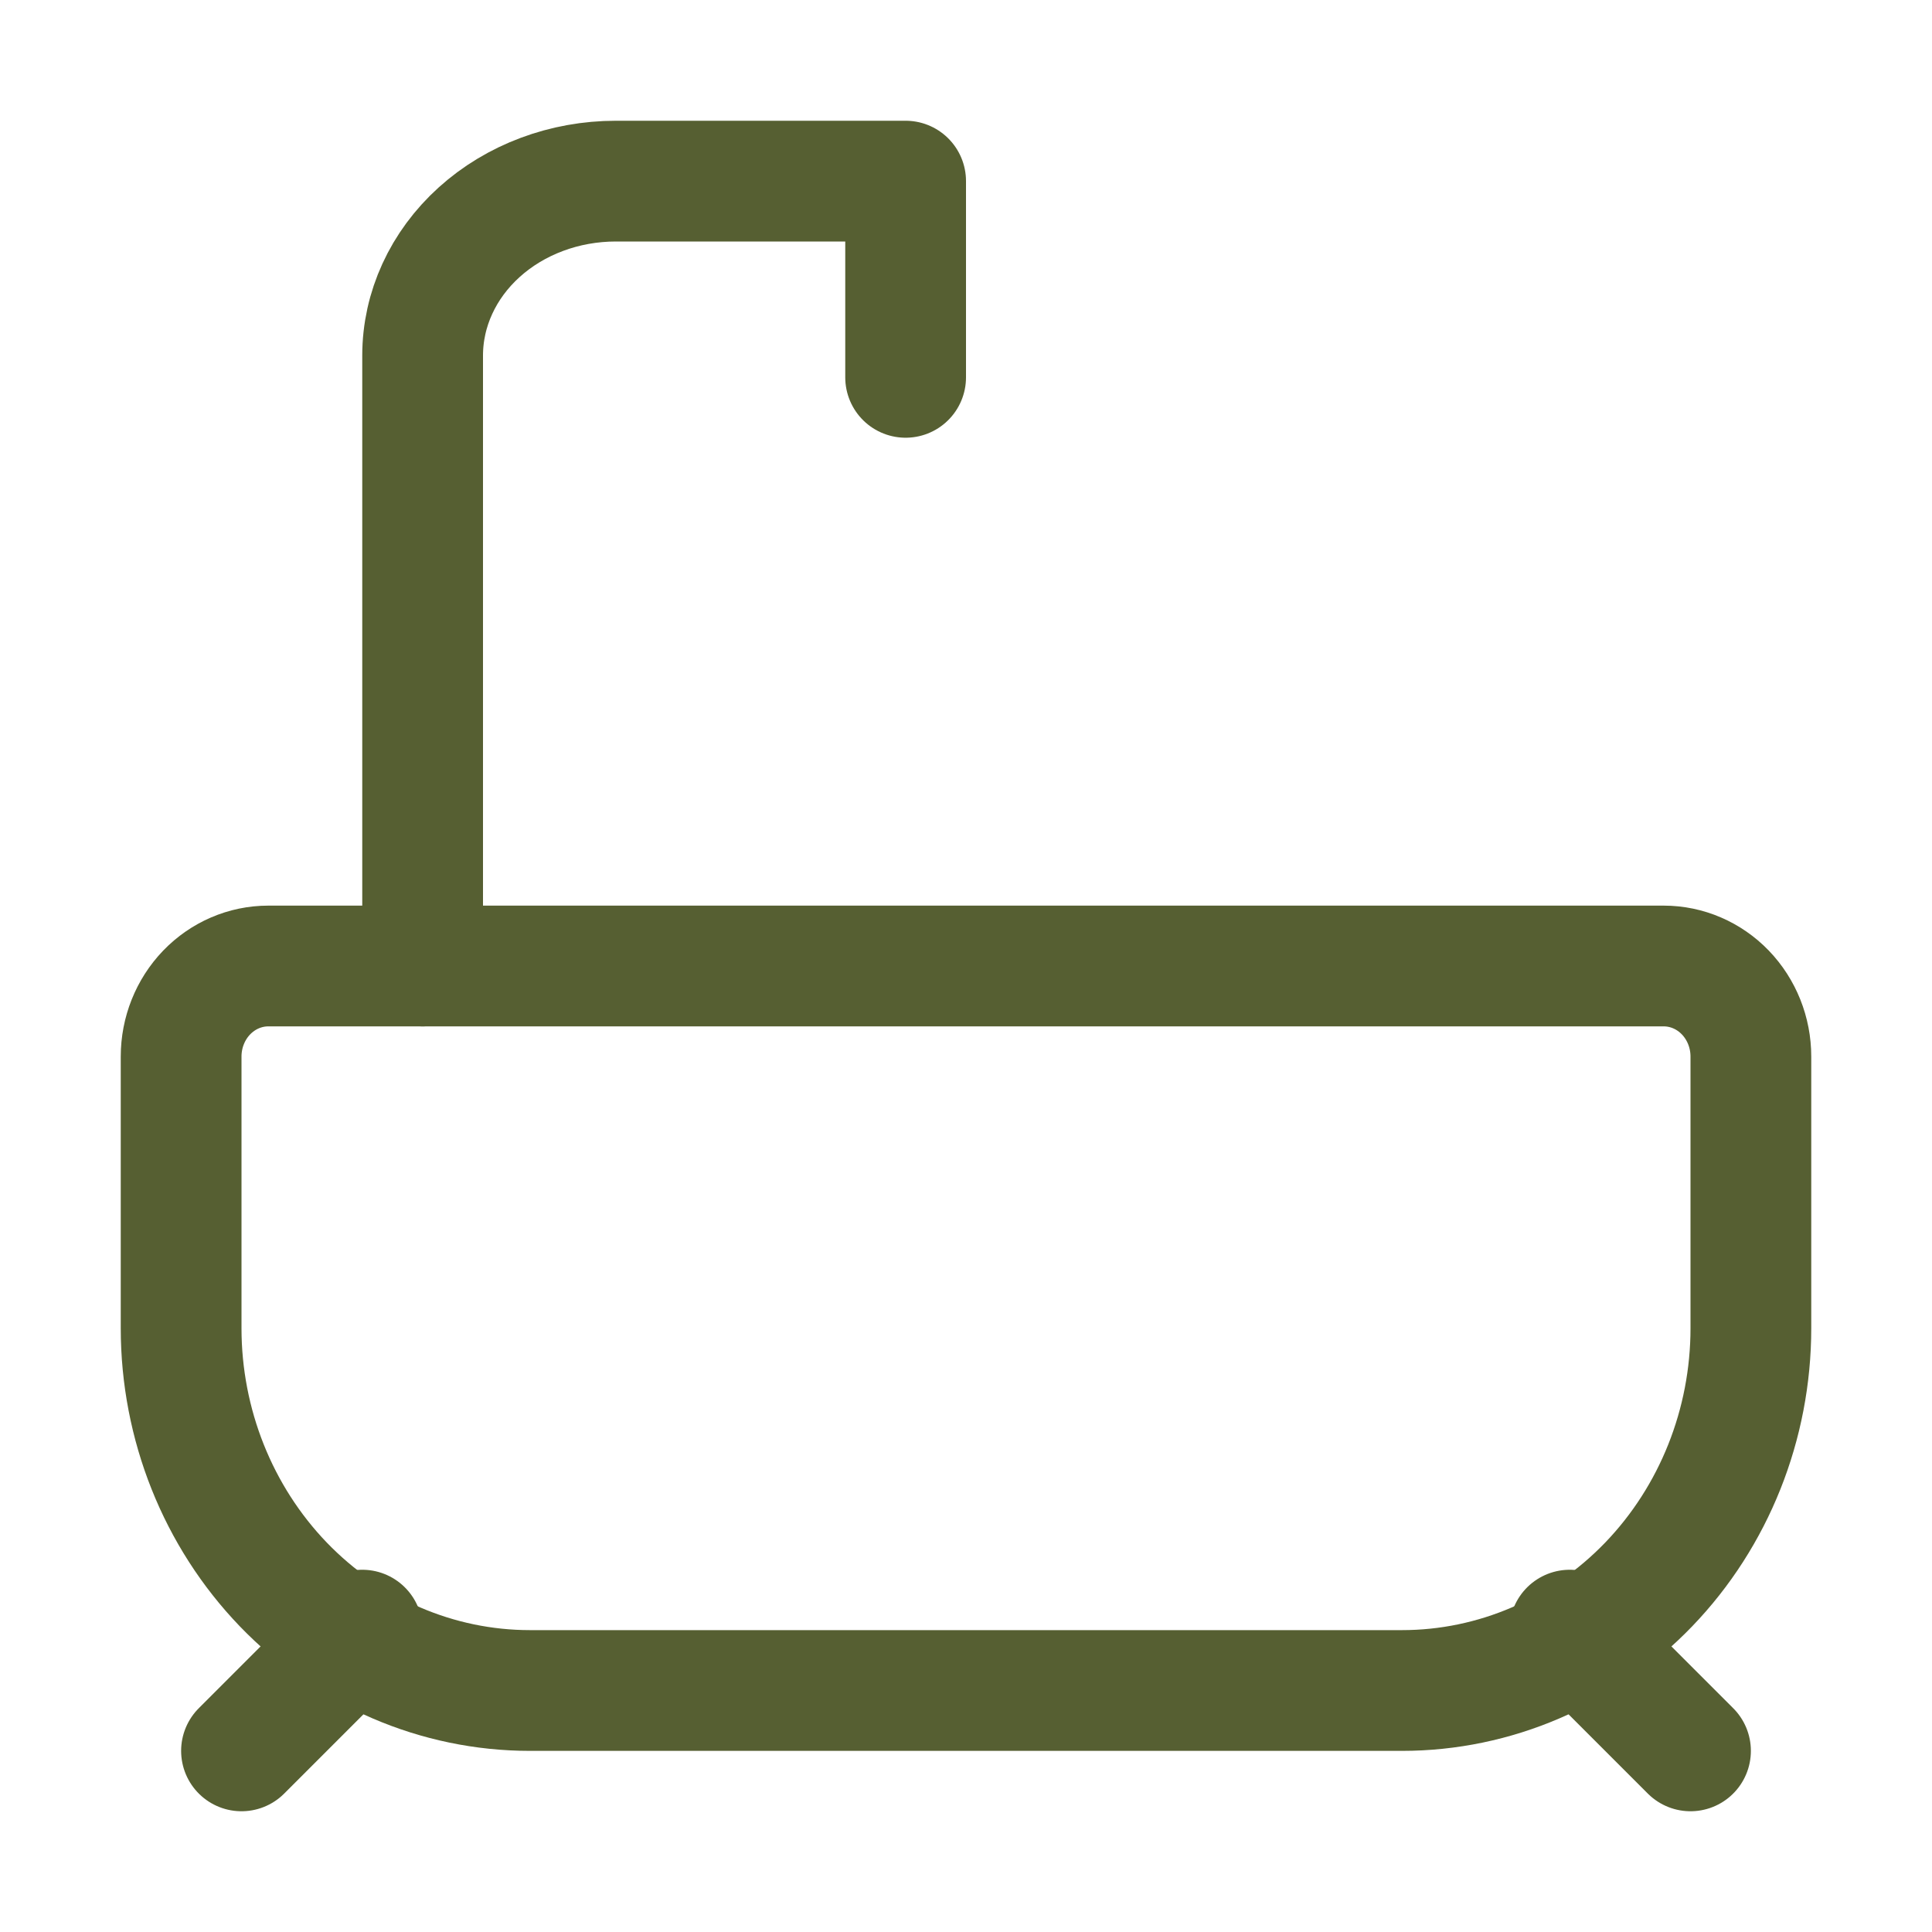 <?xml version="1.0" encoding="UTF-8"?> <svg xmlns="http://www.w3.org/2000/svg" width="32" height="32" viewBox="0 0 32 32" fill="none"><path d="M4.444 16H27.556C27.939 16 28.306 16.158 28.577 16.439C28.848 16.721 29 17.102 29 17.5V22C29 23.591 28.391 25.117 27.308 26.243C26.224 27.368 24.755 28 23.222 28H8.778C7.245 28 5.776 27.368 4.692 26.243C3.609 25.117 3 23.591 3 22V17.5C3 17.102 3.152 16.721 3.423 16.439C3.694 16.158 4.061 16 4.444 16Z" stroke="#565F32" stroke-width="2" stroke-linecap="round" stroke-linejoin="round"></path><path d="M7 16V5.889C7 5.123 7.337 4.388 7.937 3.846C8.537 3.304 9.351 3 10.2 3H15V6.25" stroke="#565F32" stroke-width="2" stroke-linecap="round" stroke-linejoin="round"></path><path d="M4 29L6 27" stroke="#565F32" stroke-width="2" stroke-linecap="round" stroke-linejoin="round"></path><path d="M28 29L26 27" stroke="#565F32" stroke-width="2" stroke-linecap="round" stroke-linejoin="round"></path></svg> 